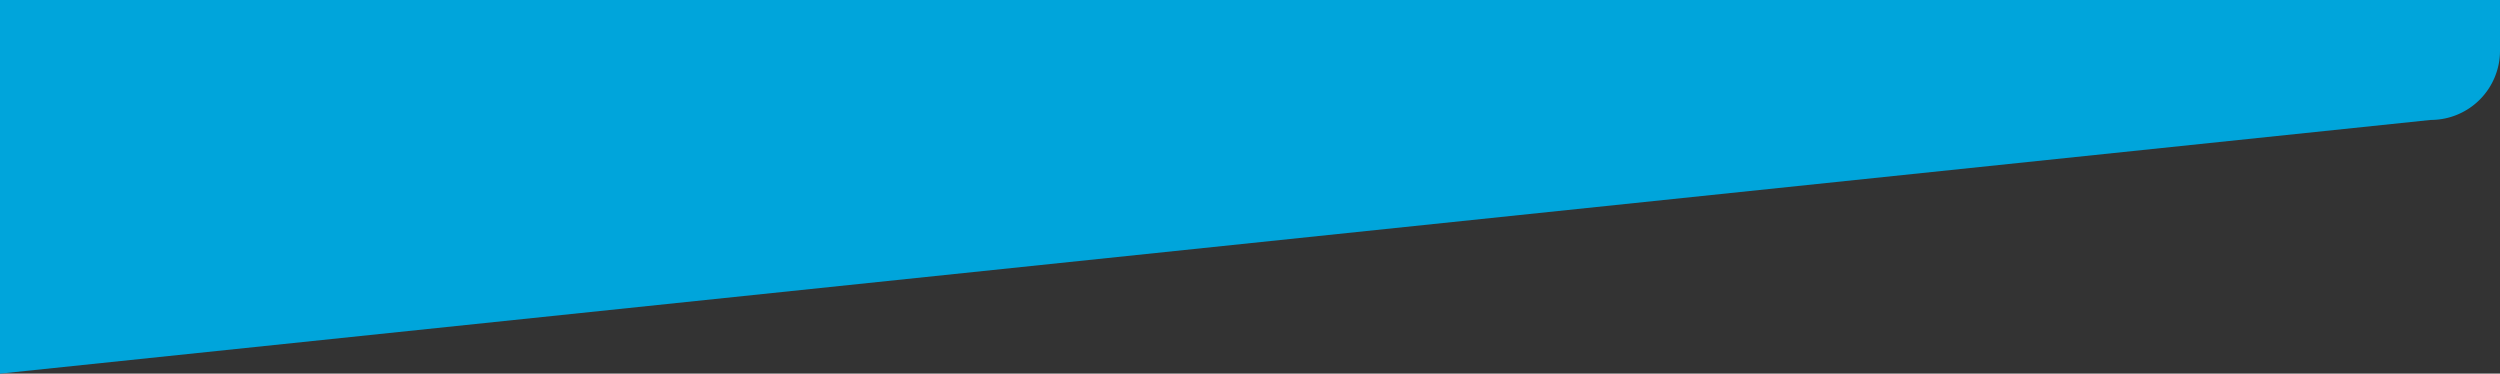 <svg xmlns="http://www.w3.org/2000/svg" xmlns:xlink="http://www.w3.org/1999/xlink" width="1084" height="162" viewBox="0 0 1084 162" preserveAspectRatio="none">
  <rect x="0" y="0" width="1084" height="162" fill="#333333" stroke="none"/>
  <defs>
    <clipPath id="clip-path">
      <rect id="Rectangle_2098" data-name="Rectangle 2098" width="1084" height="162" transform="translate(-11038 1878)" fill="#f2c1c1" opacity="0.32"/>
    </clipPath>
  </defs>
  <g id="bottom-shape3" transform="translate(11038 -1878)" clip-path="url(#clip-path)">
    <path id="Path_1598" data-name="Path 1598" d="M0-30H1054a30,30,0,0,1,30,30V430a30,30,0,0,1-30,30L0,570Z" transform="translate(-11038 1470)" fill="#00a5db"/>
    <path id="Path_1599" data-name="Path 1599" d="M16,0H196a16,16,0,0,1,16,16V27a16,16,0,0,1-16,16H16A16,16,0,0,1,0,27V16A16,16,0,0,1,16,0Z" transform="translate(-10899 1814)" fill="#fff"/>
    <g id="Rectangle_2097" data-name="Rectangle 2097" transform="translate(-10667 1814)" fill="none" stroke="#fff" stroke-width="1">
      <rect width="198" height="43" rx="16" stroke="none"/>
      <rect x="0.5" y="0.5" width="197" height="42" rx="15.5" fill="none"/>
    </g>
  </g>
</svg>
